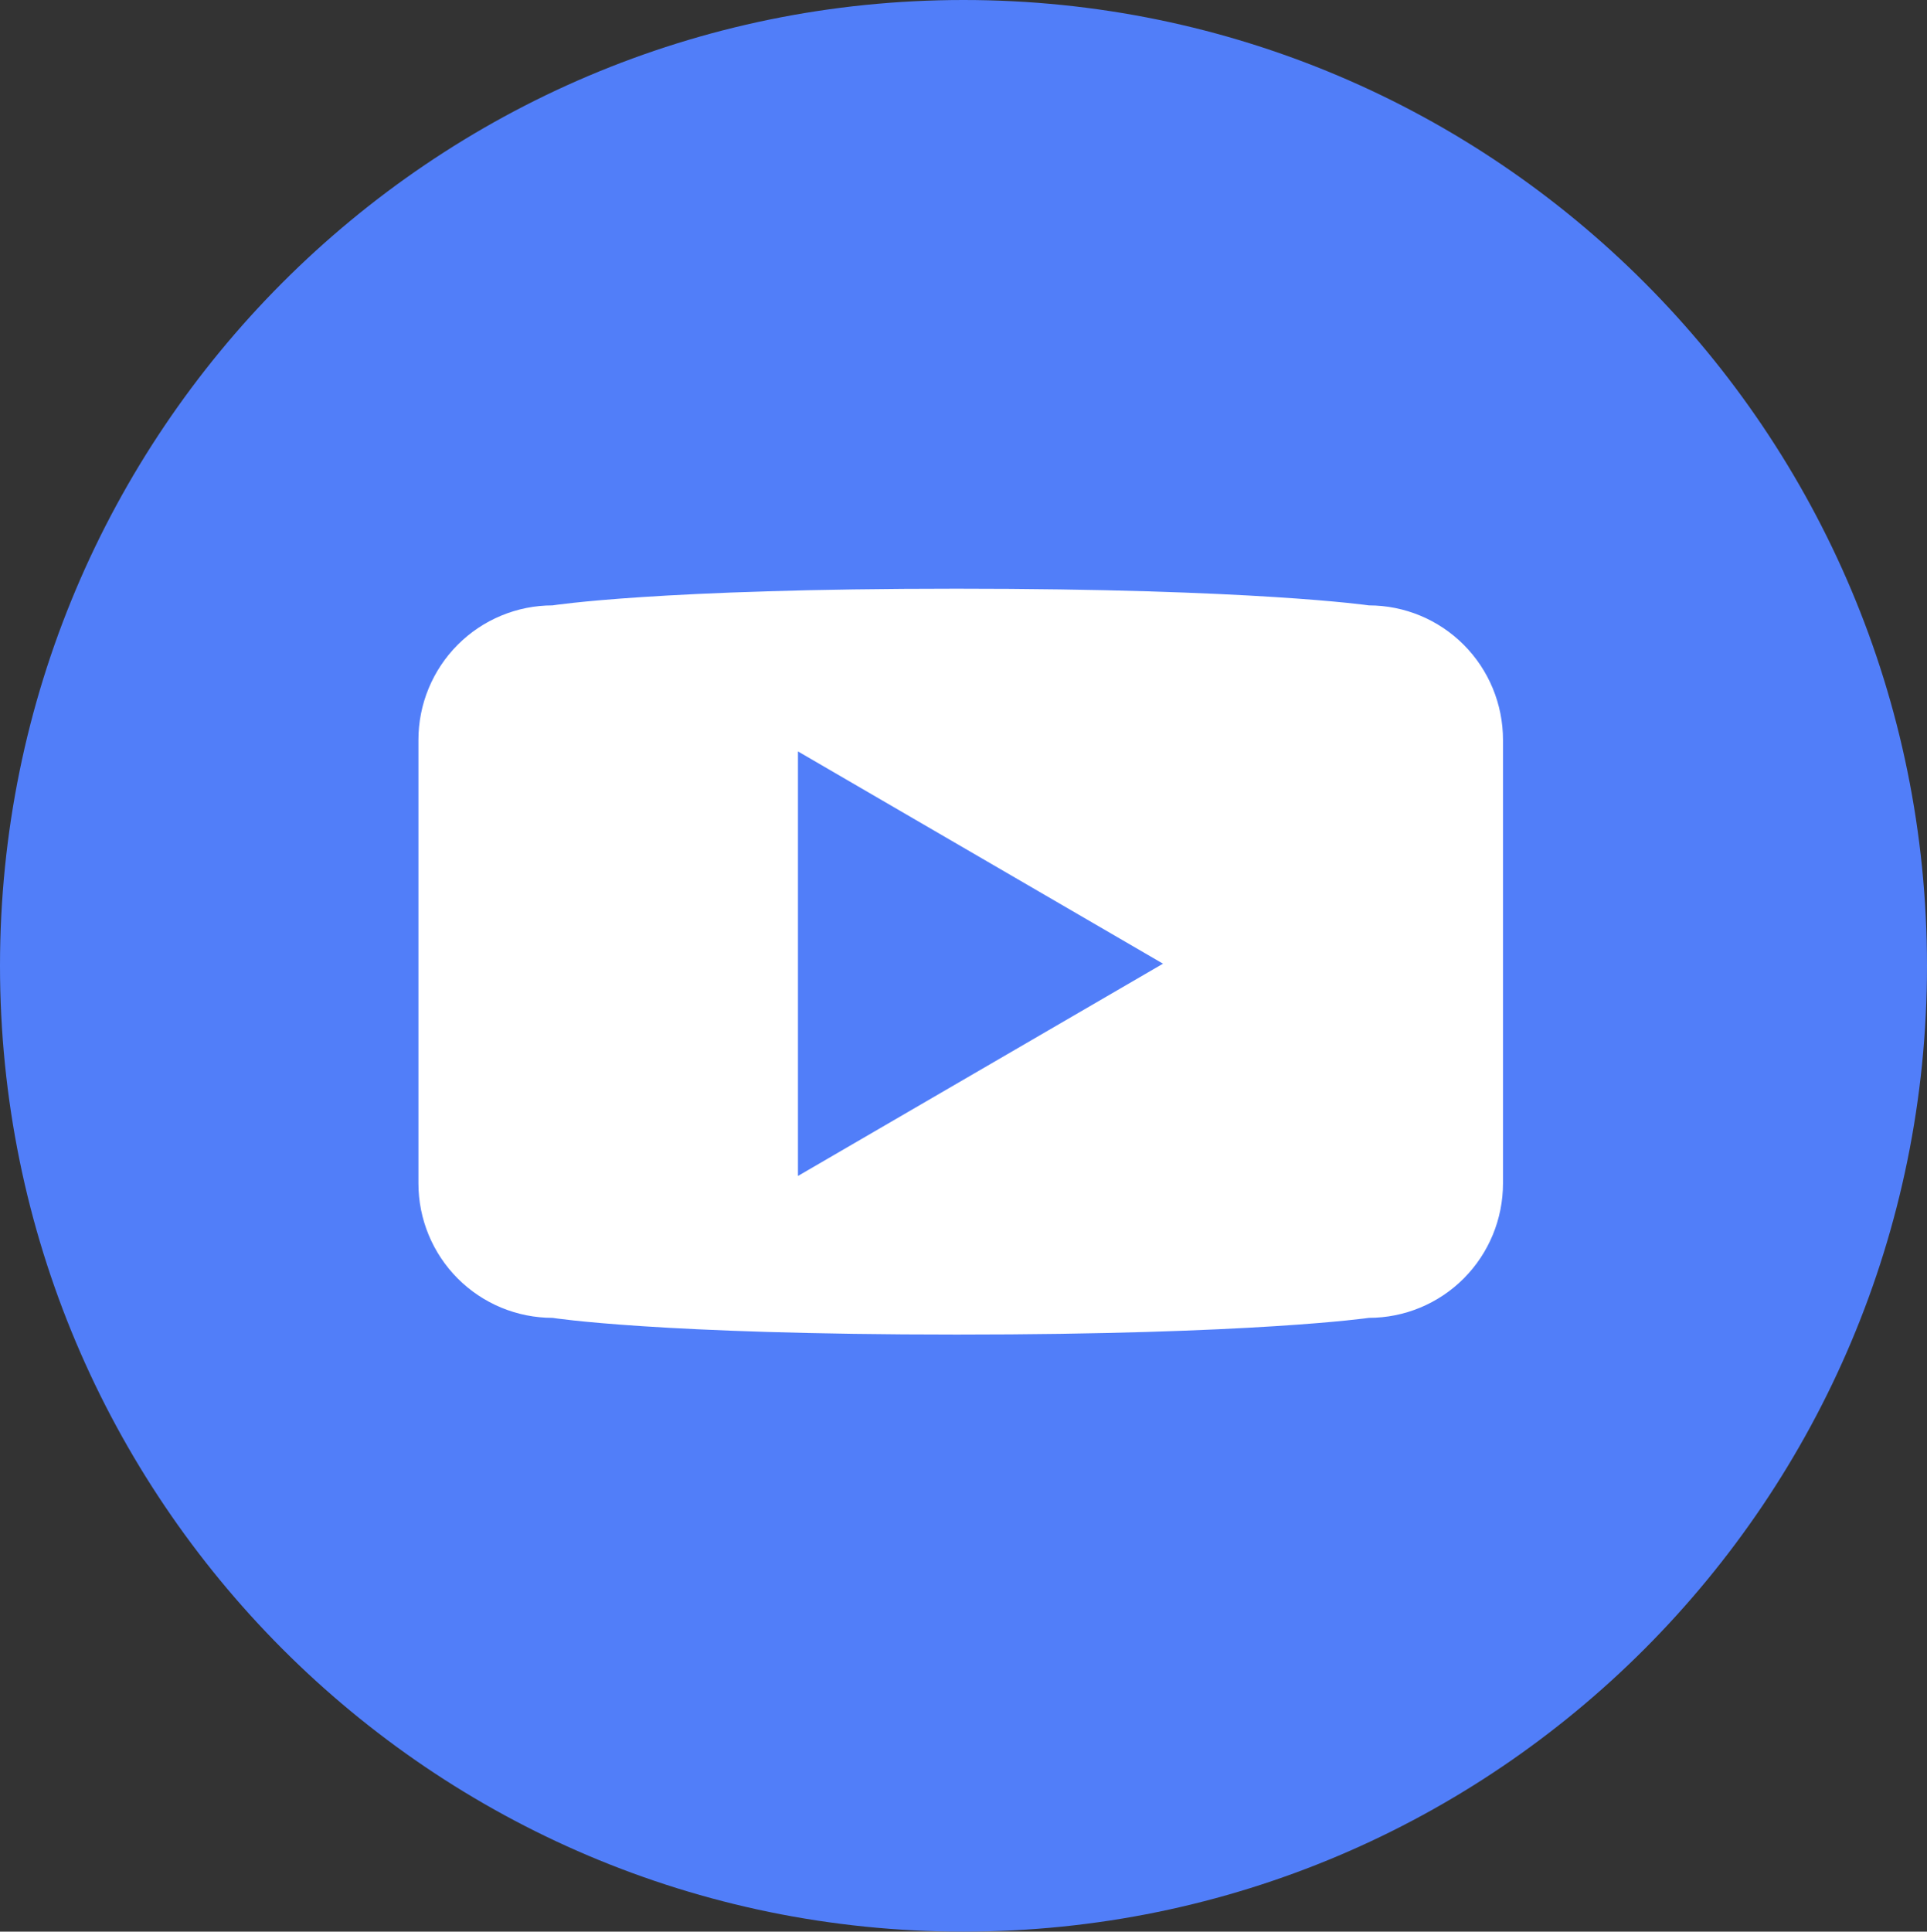 <?xml version="1.0" encoding="UTF-8"?> <svg xmlns="http://www.w3.org/2000/svg" width="454" height="455" viewBox="0 0 454 455" fill="none"><rect x="0" y="0" width="454" height="455" fill="#333333" stroke="none"/> <circle cx="232" cy="224" r="171" fill="white"></circle> <path d="M226.996 0C101.631 0 0 101.859 0 227.5C0 353.138 101.631 455 226.996 455C352.365 455 454 353.138 454 227.5C454 101.859 352.365 0 226.996 0ZM354.104 278.76C354.104 287.157 350.776 295.211 344.851 301.15C338.927 307.088 330.891 310.425 322.512 310.426C322.512 310.426 295.527 314.359 225.446 314.359C154.96 314.359 130.181 310.426 130.181 310.426C126.032 310.426 121.923 309.608 118.089 308.016C114.255 306.425 110.771 304.093 107.837 301.152C104.902 298.212 102.575 294.721 100.986 290.879C99.398 287.037 98.581 282.918 98.581 278.76V174.27C98.581 170.111 99.398 165.993 100.986 162.151C102.575 158.308 104.902 154.817 107.837 151.877C110.771 148.936 114.255 146.604 118.089 145.013C121.923 143.422 126.032 142.603 130.181 142.603C130.181 142.603 154.96 138.67 225.367 138.67C295.527 138.67 322.512 142.603 322.512 142.603C330.891 142.605 338.927 145.941 344.851 151.88C350.776 157.818 354.104 165.872 354.104 174.27V278.76Z" fill="#517EF9"></path> <path d="M188 277L274 227L188 177V277Z" fill="#517EF9"></path> </svg> 